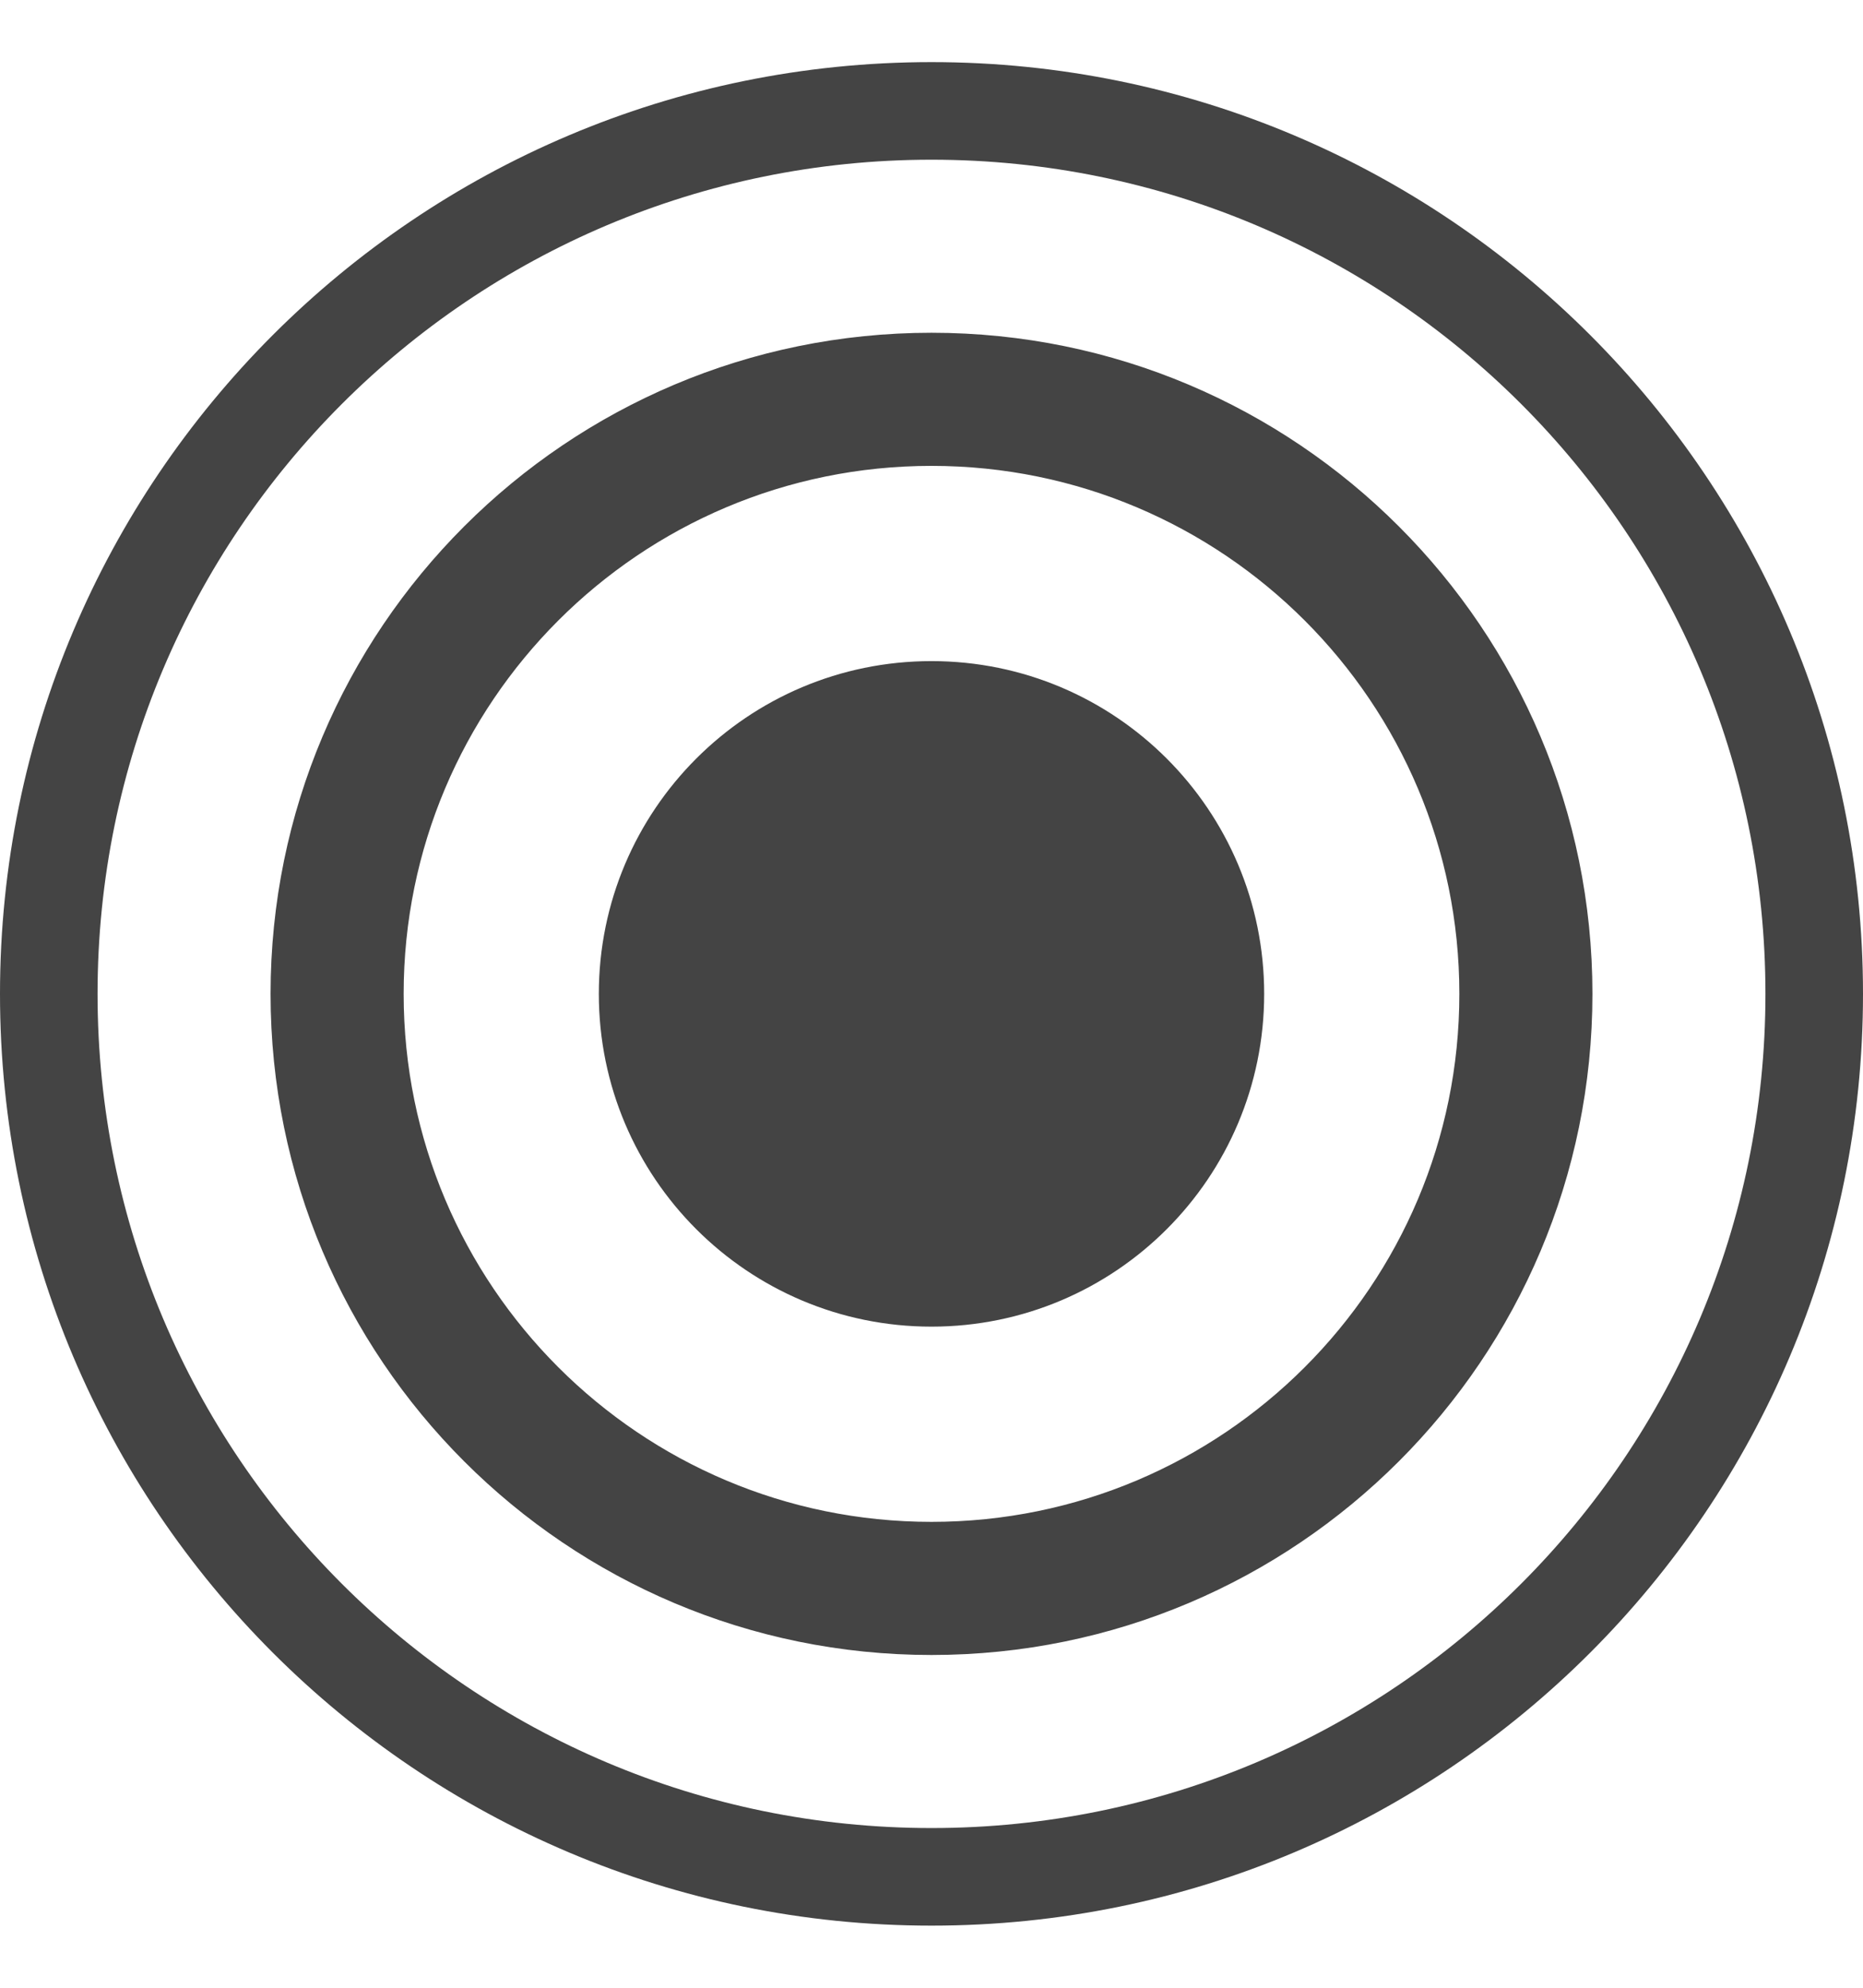 <!-- Generated by IcoMoon.io -->
<svg version="1.1" xmlns="http://www.w3.org/2000/svg" width="30" height="32" viewBox="0 0 30 32">
<title>ability-activated</title>
<path fill="#444" d="M15 1c8.284 0 15 6.716 15 15s-6.716 15-15 15c-8.284 0-15-6.716-15-15s6.716-15 15-15zM15 2.571c-7.416 0-13.429 6.012-13.429 13.429s6.012 13.429 13.429 13.429c7.416 0 13.429-6.012 13.429-13.429s-6.012-13.429-13.429-13.429zM15 21.357c2.959 0 5.357-2.398 5.357-5.357s-2.398-5.357-5.357-5.357c-2.959 0-5.357 2.398-5.357 5.357s2.398 5.357 5.357 5.357zM15 7.5c4.694 0 8.5 3.806 8.5 8.5s-3.806 8.5-8.5 8.5c-4.694 0-8.5-3.806-8.5-8.5s3.806-8.5 8.5-8.5zM15 5.357c-5.878 0-10.643 4.765-10.643 10.643s4.765 10.643 10.643 10.643c5.878 0 10.643-4.765 10.643-10.643s-4.765-10.643-10.643-10.643z"></path>
</svg>
